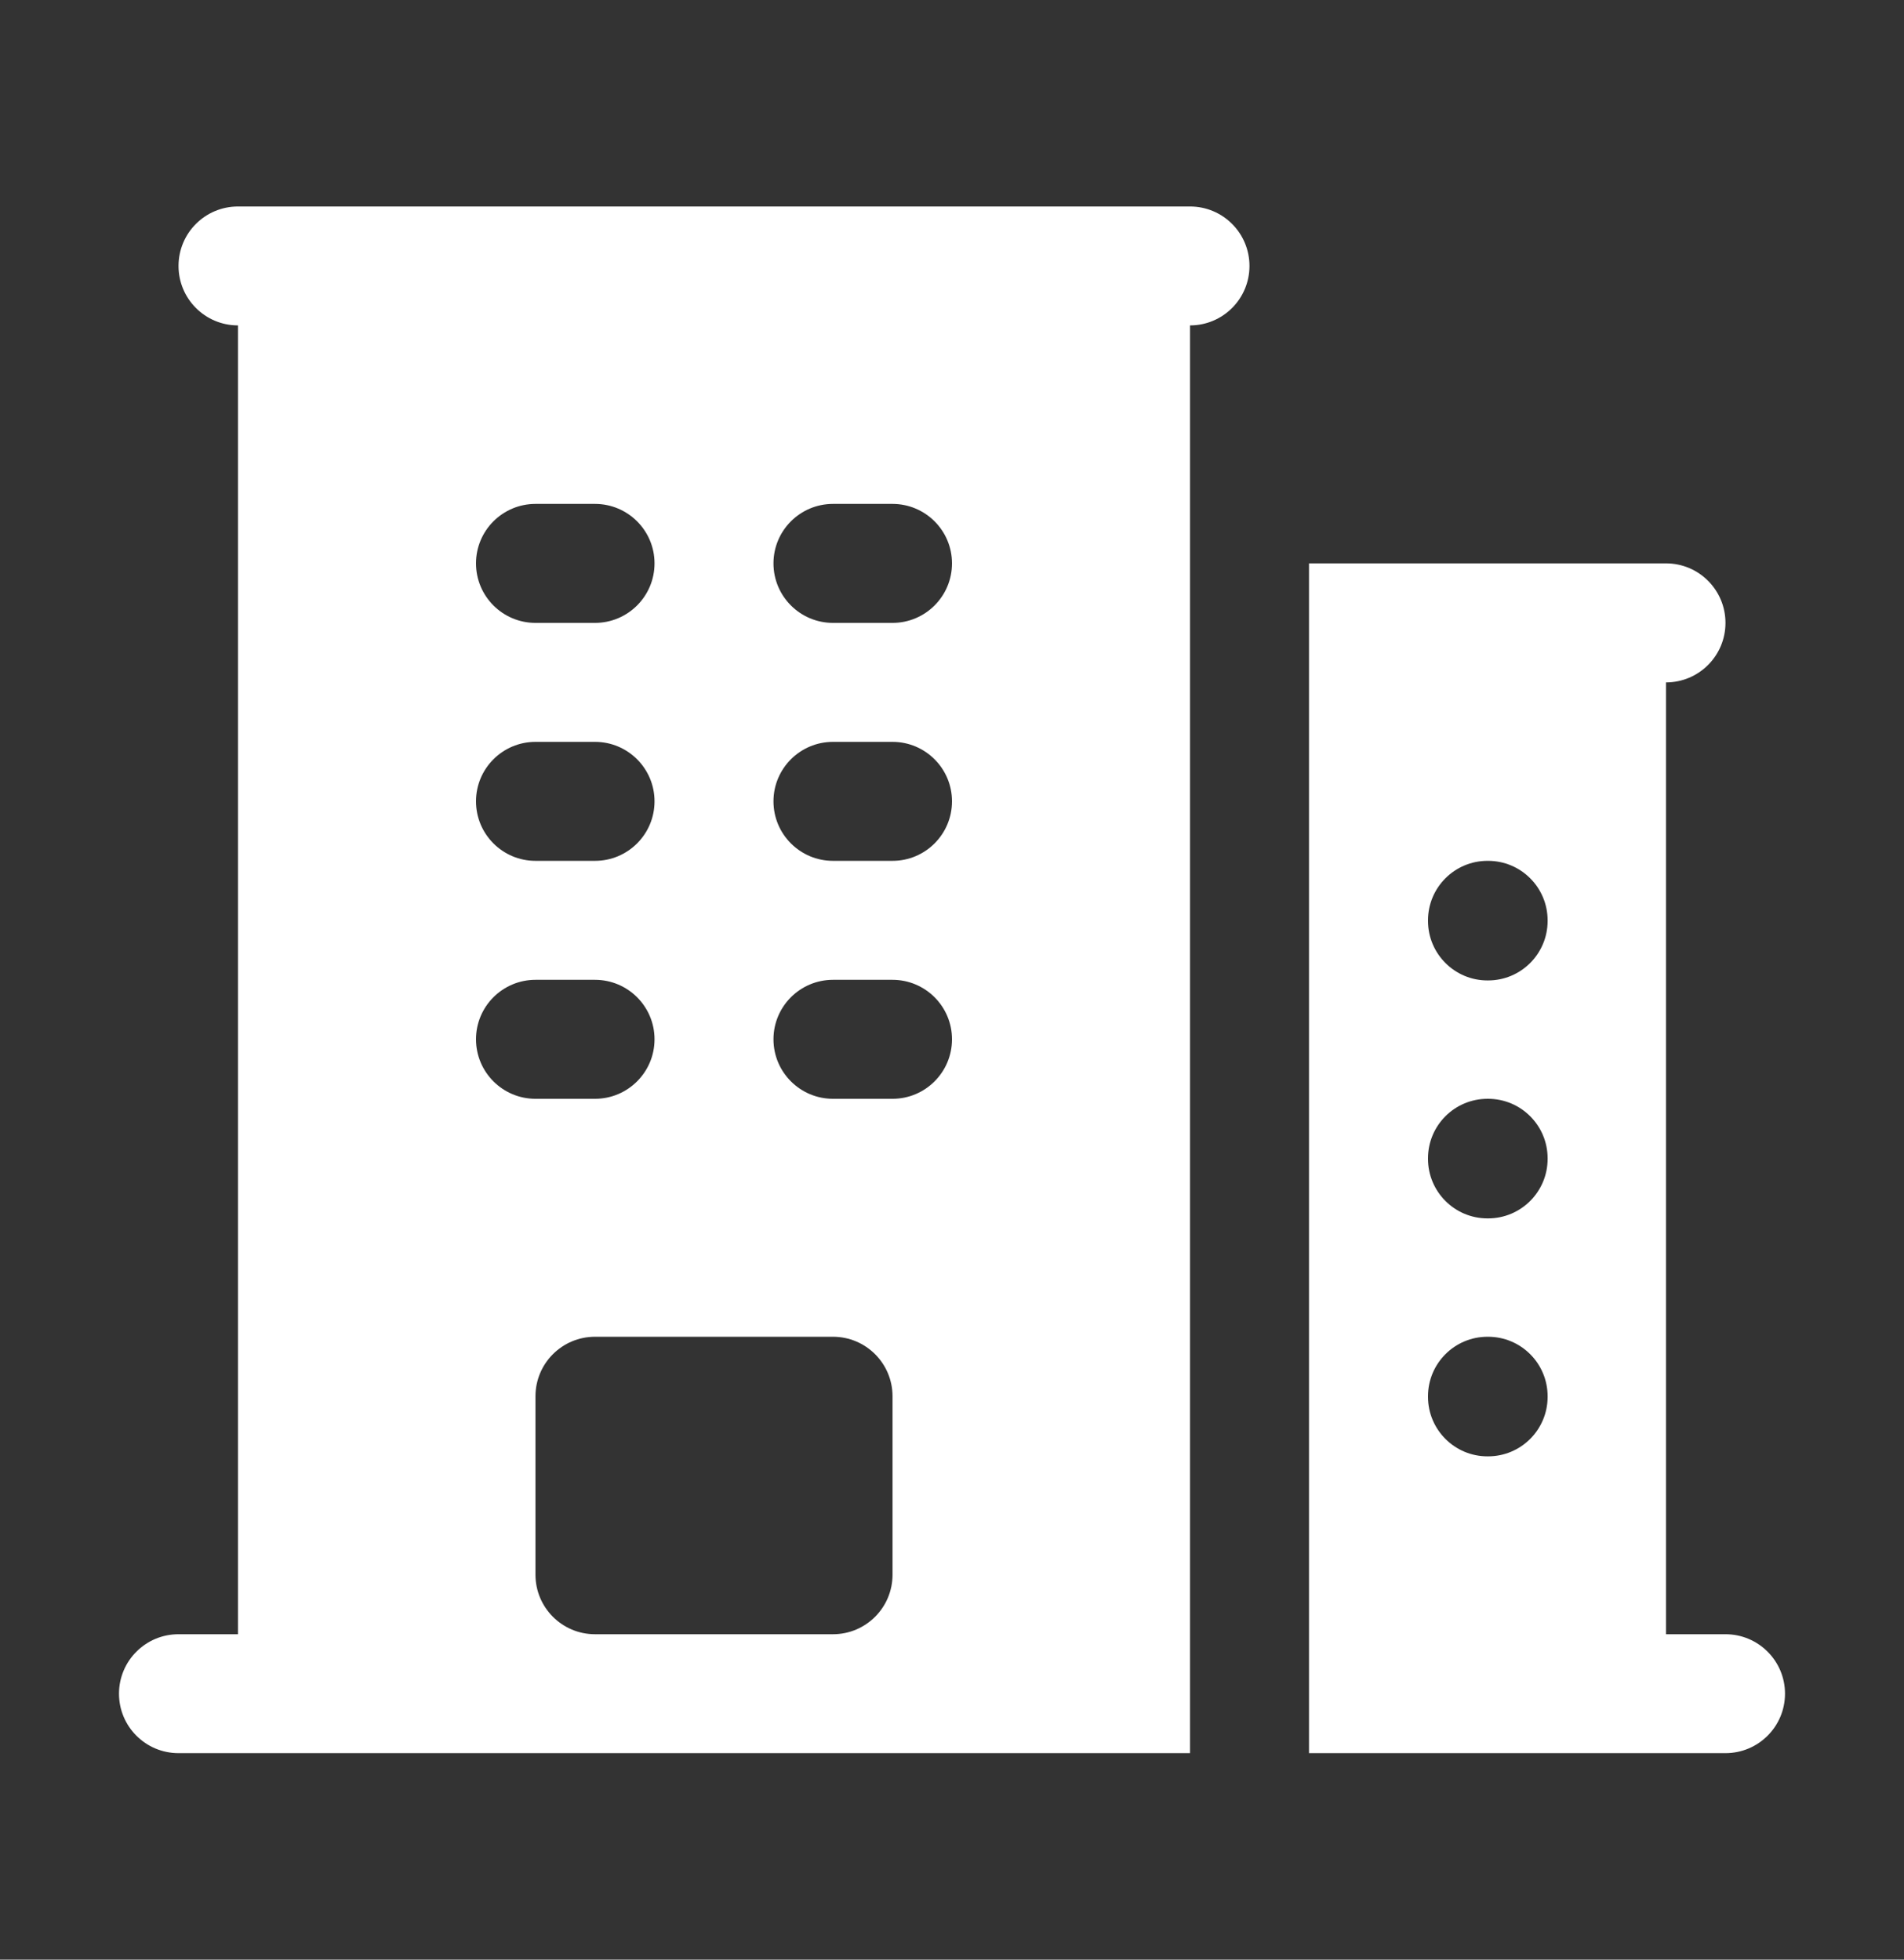 <svg width="34" height="35" viewBox="0 0 34 35" fill="none" xmlns="http://www.w3.org/2000/svg">
<rect x="0" y="0" width="34" height="35" fill="#333333" stroke="none"/>
<path fill-rule="evenodd" clip-rule="evenodd" d="M4.25 3.688C3.663 3.688 3.188 4.163 3.188 4.75C3.188 5.337 3.663 5.812 4.25 5.812V29.188H3.188C2.601 29.188 2.125 29.663 2.125 30.25C2.125 30.837 2.601 31.312 3.188 31.312H21.25V5.812C21.837 5.812 22.312 5.337 22.312 4.75C22.312 4.163 21.837 3.688 21.25 3.688H4.25ZM9.562 28.125V24.938C9.562 24.351 10.038 23.875 10.625 23.875H14.875C15.462 23.875 15.938 24.351 15.938 24.938V28.125C15.938 28.712 15.462 29.188 14.875 29.188H10.625C10.038 29.188 9.562 28.712 9.562 28.125ZM8.5 10.062C8.5 9.476 8.976 9 9.562 9H10.625C11.212 9 11.688 9.476 11.688 10.062C11.688 10.649 11.212 11.125 10.625 11.125H9.562C8.976 11.125 8.5 10.649 8.5 10.062ZM9.562 13.25C8.976 13.25 8.5 13.726 8.5 14.312C8.5 14.899 8.976 15.375 9.562 15.375H10.625C11.212 15.375 11.688 14.899 11.688 14.312C11.688 13.726 11.212 13.25 10.625 13.25H9.562ZM8.5 18.562C8.5 17.976 8.976 17.5 9.562 17.5H10.625C11.212 17.5 11.688 17.976 11.688 18.562C11.688 19.149 11.212 19.625 10.625 19.625H9.562C8.976 19.625 8.5 19.149 8.5 18.562ZM14.875 9C14.288 9 13.812 9.476 13.812 10.062C13.812 10.649 14.288 11.125 14.875 11.125H15.938C16.524 11.125 17 10.649 17 10.062C17 9.476 16.524 9 15.938 9H14.875ZM13.812 14.312C13.812 13.726 14.288 13.25 14.875 13.25H15.938C16.524 13.25 17 13.726 17 14.312C17 14.899 16.524 15.375 15.938 15.375H14.875C14.288 15.375 13.812 14.899 13.812 14.312ZM14.875 17.5C14.288 17.5 13.812 17.976 13.812 18.562C13.812 19.149 14.288 19.625 14.875 19.625H15.938C16.524 19.625 17 19.149 17 18.562C17 17.976 16.524 17.5 15.938 17.5H14.875Z" fill="white"/>
<path fill-rule="evenodd" clip-rule="evenodd" d="M23.375 10.062V31.312H30.812C31.399 31.312 31.875 30.837 31.875 30.25C31.875 29.663 31.399 29.188 30.812 29.188H29.75V12.188C30.337 12.188 30.812 11.712 30.812 11.125C30.812 10.538 30.337 10.062 29.75 10.062H23.375ZM25.5 16.438C25.5 15.851 25.976 15.375 26.562 15.375H26.573C27.16 15.375 27.636 15.851 27.636 16.438V16.448C27.636 17.035 27.16 17.511 26.573 17.511H26.562C25.976 17.511 25.5 17.035 25.5 16.448V16.438ZM26.562 19.625C25.976 19.625 25.5 20.101 25.5 20.688V20.698C25.5 21.285 25.976 21.761 26.562 21.761H26.573C27.16 21.761 27.636 21.285 27.636 20.698V20.688C27.636 20.101 27.16 19.625 26.573 19.625H26.562ZM25.5 24.938C25.5 24.351 25.976 23.875 26.562 23.875H26.573C27.16 23.875 27.636 24.351 27.636 24.938V24.948C27.636 25.535 27.16 26.011 26.573 26.011H26.562C25.976 26.011 25.5 25.535 25.5 24.948V24.938Z" fill="white"/>
</svg>
